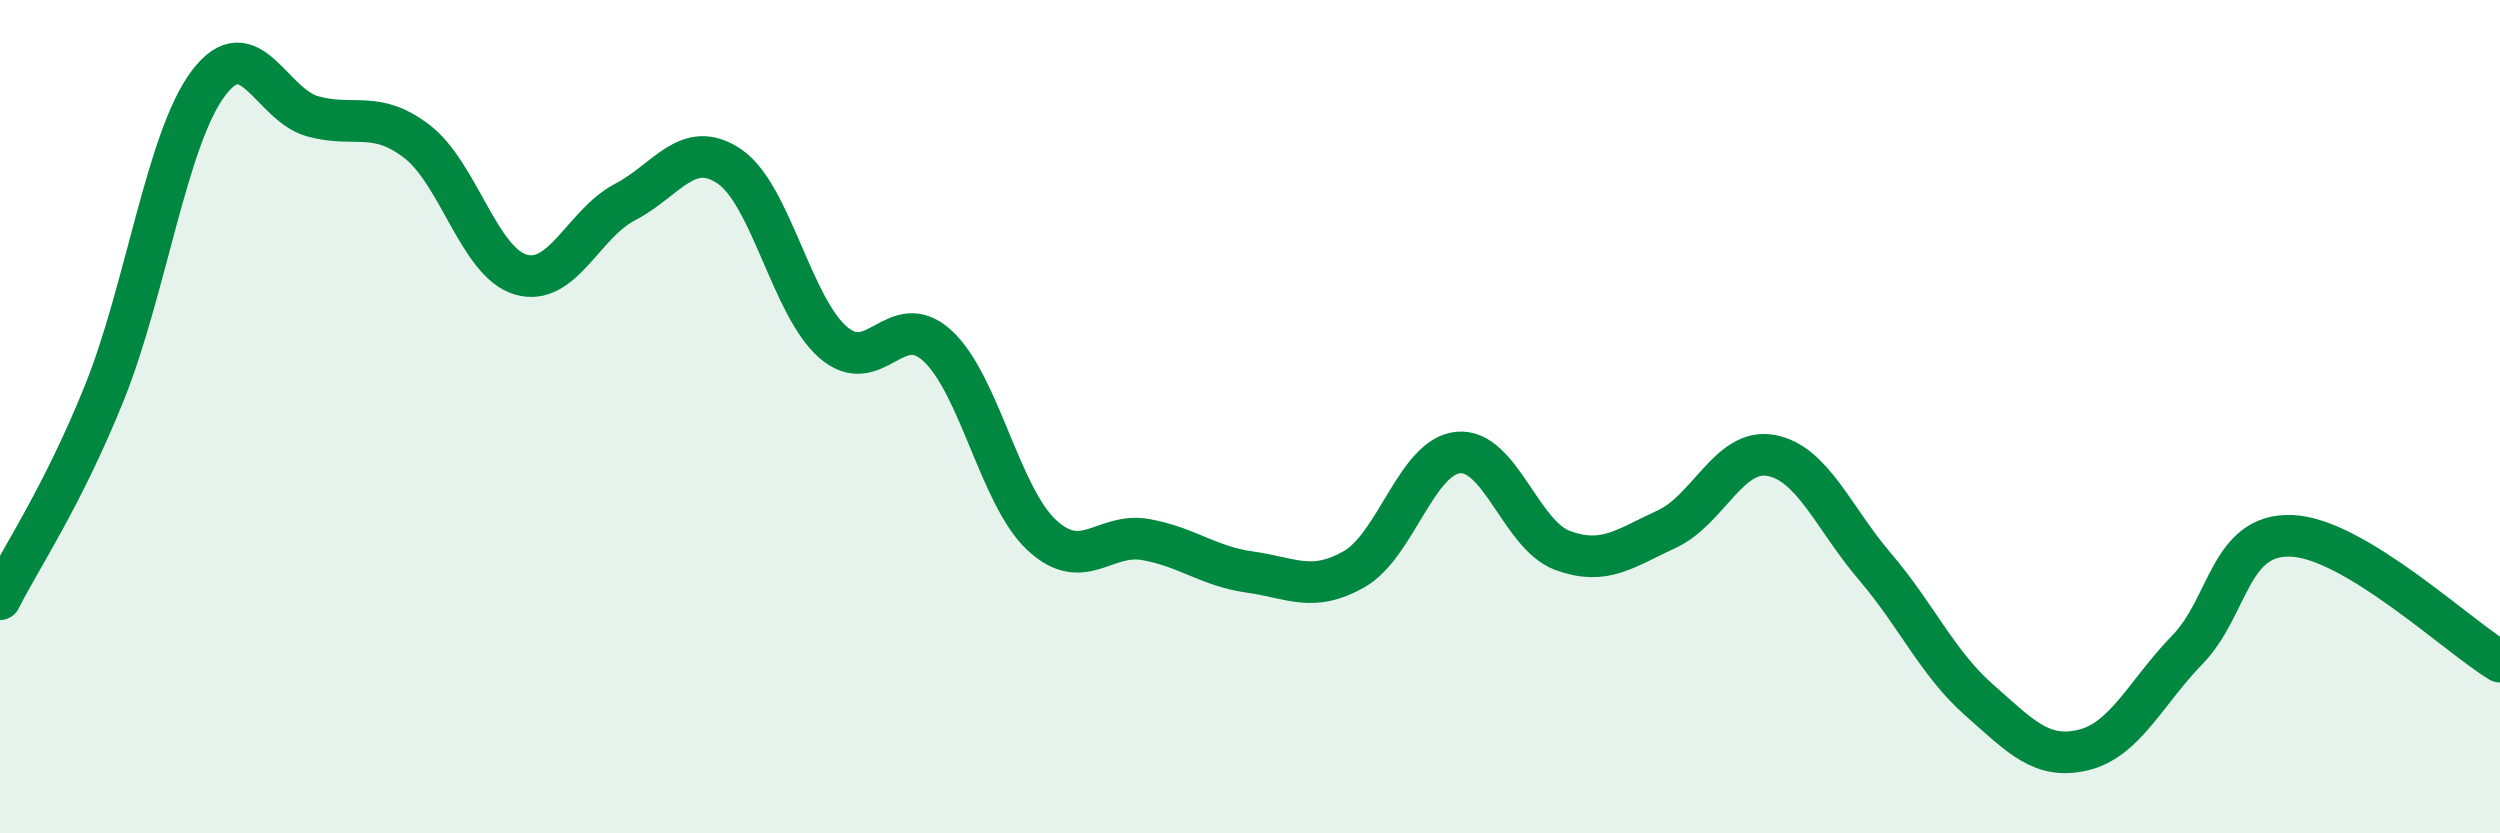 
    <svg width="60" height="20" viewBox="0 0 60 20" xmlns="http://www.w3.org/2000/svg">
      <path
        d="M 0,14.38 C 0.5,13.39 1.5,11.92 2.5,9.44 C 3.5,6.96 4,3.33 5,2 C 6,0.67 6.5,2.51 7.5,2.79 C 8.5,3.07 9,2.63 10,3.39 C 11,4.15 11.5,6.3 12.5,6.59 C 13.5,6.88 14,5.37 15,4.85 C 16,4.33 16.5,3.32 17.5,3.99 C 18.5,4.66 19,7.36 20,8.22 C 21,9.08 21.5,7.38 22.5,8.3 C 23.5,9.22 24,11.91 25,12.84 C 26,13.77 26.5,12.77 27.5,12.95 C 28.5,13.13 29,13.59 30,13.73 C 31,13.87 31.5,14.23 32.5,13.66 C 33.5,13.09 34,10.95 35,10.86 C 36,10.77 36.5,12.84 37.5,13.21 C 38.5,13.58 39,13.16 40,12.7 C 41,12.24 41.5,10.75 42.5,10.93 C 43.5,11.11 44,12.43 45,13.6 C 46,14.77 46.5,15.92 47.5,16.8 C 48.5,17.68 49,18.24 50,18 C 51,17.76 51.5,16.62 52.5,15.59 C 53.5,14.56 53.5,12.8 55,12.86 C 56.5,12.92 59,15.28 60,15.88L60 20L0 20Z"
        fill="#008740"
        opacity="0.1"
        stroke-linecap="round"
        stroke-linejoin="round"
      />
      <path
        d="M 0,14.38 C 0.5,13.39 1.5,11.92 2.5,9.44 C 3.5,6.96 4,3.33 5,2 C 6,0.67 6.5,2.51 7.5,2.79 C 8.5,3.07 9,2.63 10,3.39 C 11,4.15 11.5,6.3 12.5,6.59 C 13.5,6.88 14,5.37 15,4.85 C 16,4.33 16.5,3.32 17.5,3.99 C 18.5,4.66 19,7.36 20,8.22 C 21,9.08 21.5,7.38 22.5,8.3 C 23.5,9.22 24,11.91 25,12.84 C 26,13.77 26.5,12.77 27.5,12.95 C 28.5,13.13 29,13.59 30,13.73 C 31,13.87 31.5,14.23 32.5,13.66 C 33.5,13.09 34,10.95 35,10.86 C 36,10.77 36.5,12.84 37.5,13.21 C 38.5,13.58 39,13.16 40,12.7 C 41,12.24 41.5,10.75 42.5,10.93 C 43.5,11.11 44,12.43 45,13.6 C 46,14.77 46.5,15.92 47.5,16.8 C 48.5,17.68 49,18.24 50,18 C 51,17.76 51.5,16.62 52.5,15.59 C 53.5,14.56 53.5,12.8 55,12.86 C 56.5,12.92 59,15.28 60,15.88"
        stroke="#008740"
        stroke-width="1"
        fill="none"
        stroke-linecap="round"
        stroke-linejoin="round"
      />
    </svg>
  